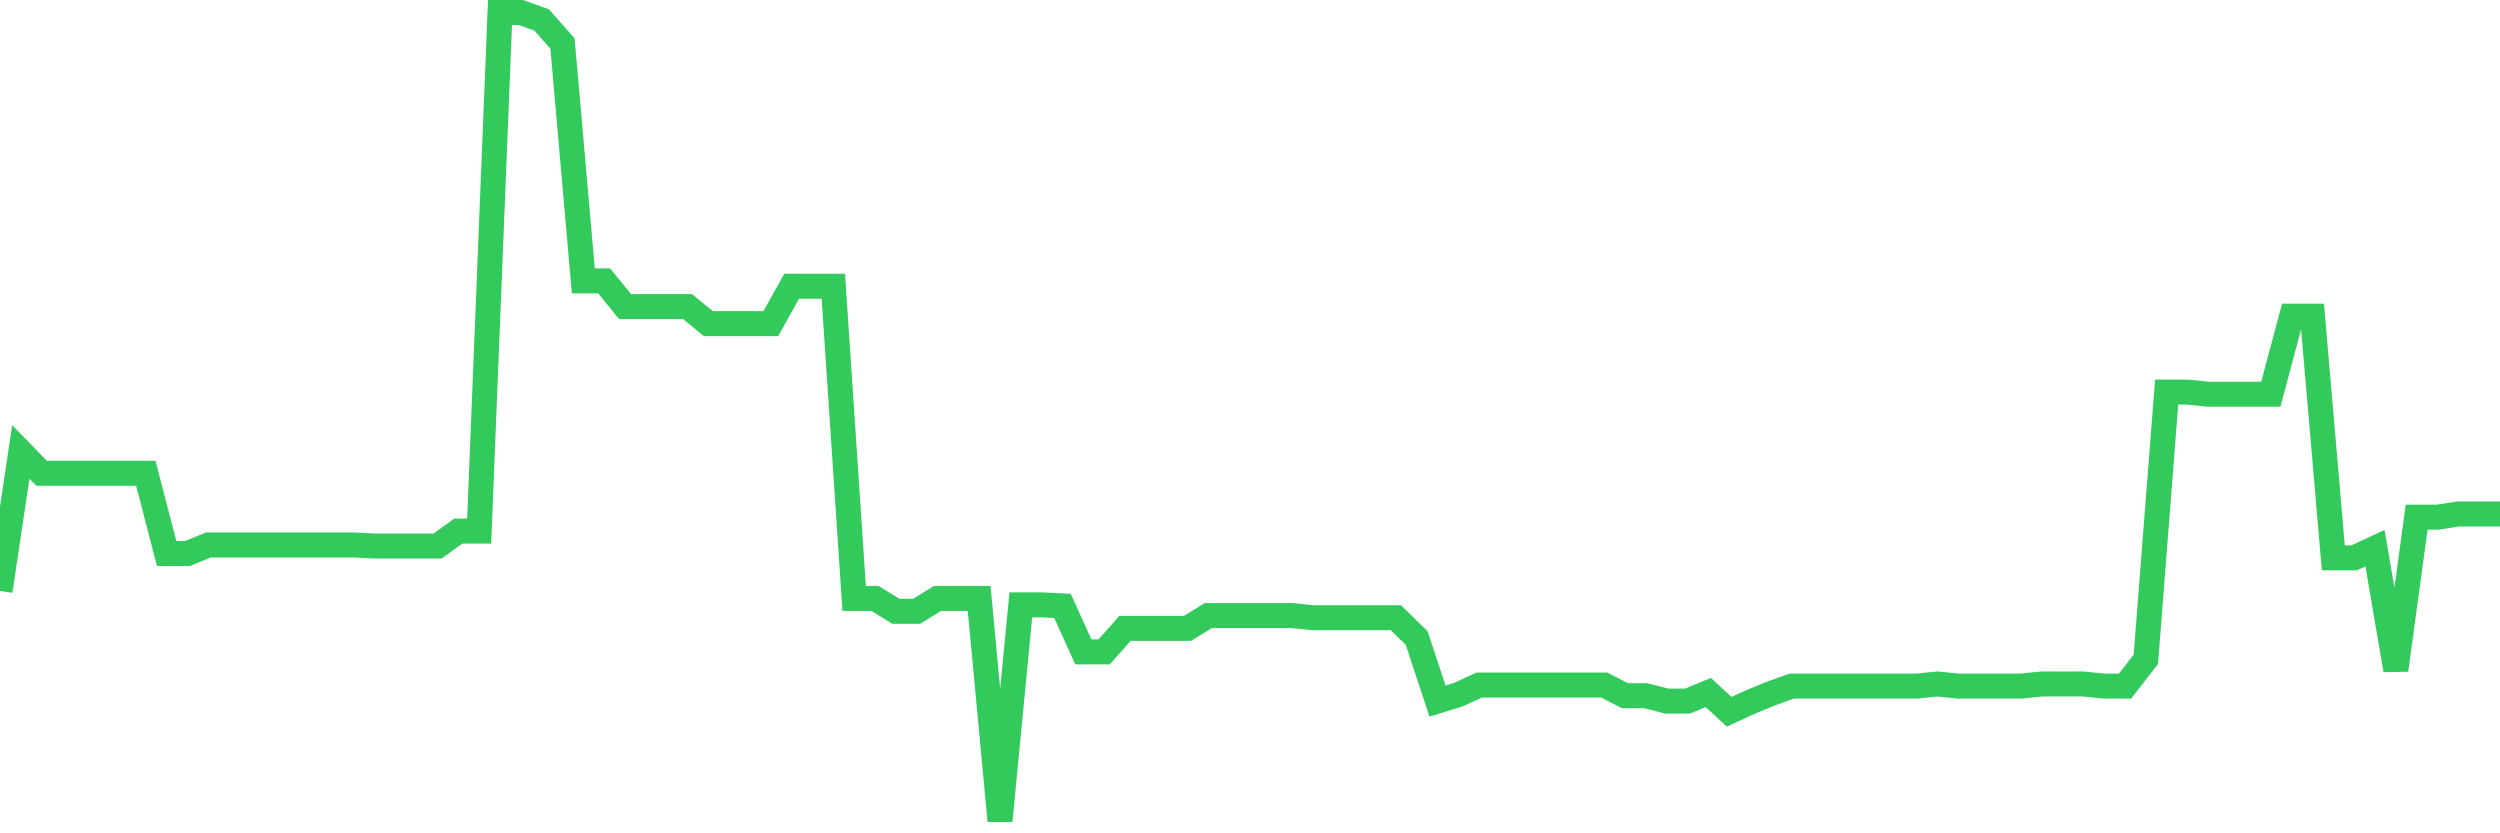 <svg
  xmlns="http://www.w3.org/2000/svg"
  xmlns:xlink="http://www.w3.org/1999/xlink"
  width="120"
  height="40"
  viewBox="0 0 120 40"
  preserveAspectRatio="none"
>
  <polyline
    points="0,28.366 1,21.694 2,22.72 3,22.72 4,22.72 5,22.72 6,22.72 7,22.72 8,26.569 9,26.569 10,26.159 11,26.159 12,26.159 13,26.159 14,26.159 15,26.159 16,26.159 17,26.159 18,26.21 19,26.21 20,26.21 21,26.21 22,25.492 23,25.492 24,0.6 25,0.6 26,0.959 27,2.088 28,13.482 29,13.482 30,14.714 31,14.714 32,14.714 33,14.714 34,15.535 35,15.535 36,15.535 37,15.535 38,13.739 39,13.739 40,13.739 41,28.725 42,28.725 43,29.341 44,29.341 45,28.725 46,28.725 47,28.725 48,39.4 49,29.033 50,29.033 51,29.084 52,31.291 53,31.291 54,30.162 55,30.162 56,30.162 57,30.162 58,29.546 59,29.546 60,29.546 61,29.546 62,29.546 63,29.649 64,29.649 65,29.649 66,29.649 67,29.649 68,30.624 69,33.652 70,33.344 71,32.882 72,32.882 73,32.882 74,32.882 75,32.882 76,32.882 77,32.882 78,33.395 79,33.395 80,33.652 81,33.652 82,33.241 83,34.165 84,33.703 85,33.293 86,32.933 87,32.933 88,32.933 89,32.933 90,32.933 91,32.933 92,32.933 93,32.831 94,32.933 95,32.933 96,32.933 97,32.933 98,32.831 99,32.831 100,32.831 101,32.933 102,32.933 103,31.65 104,18.82 105,18.82 106,18.922 107,18.922 108,18.922 109,18.922 110,15.176 111,15.176 112,26.775 113,26.775 114,26.313 115,32.163 116,24.824 117,24.824 118,24.67 119,24.67 120,24.67"
    fill="none"
    stroke="#32ca5b"
    stroke-width="1.2"
  >
  </polyline>
</svg>